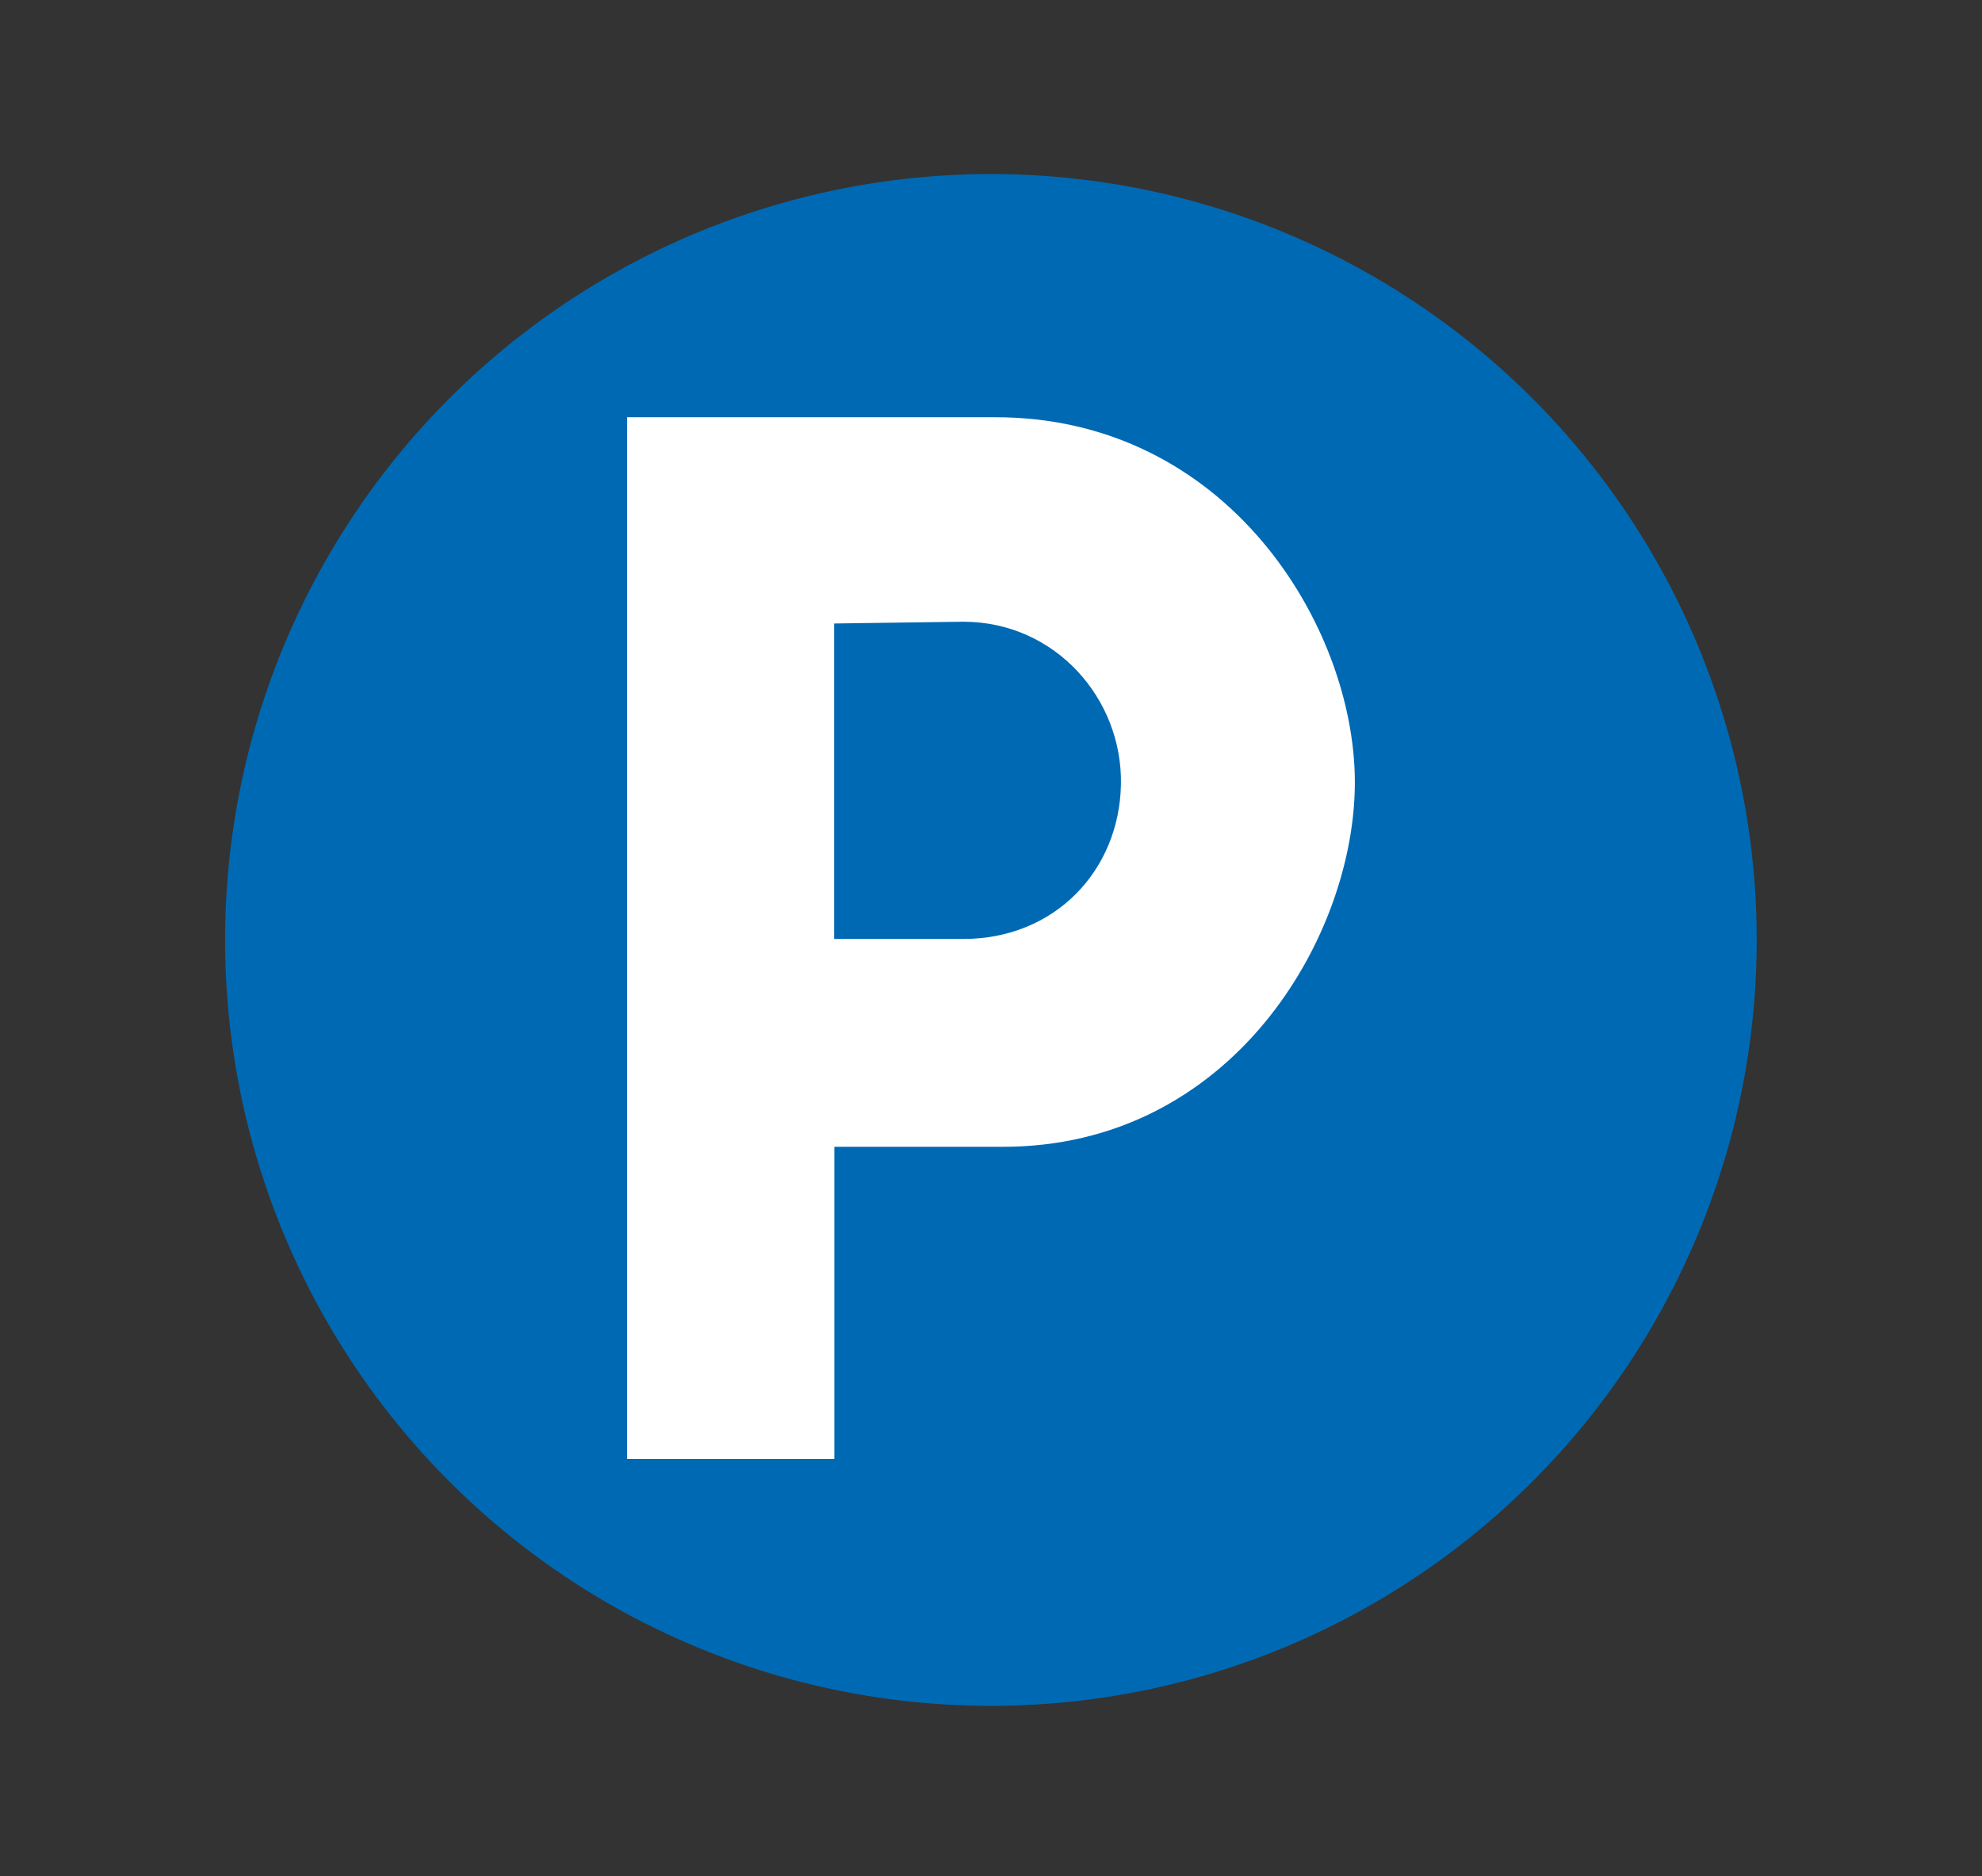 <?xml version="1.0" encoding="utf-8"?>
<!-- Generator: Adobe Illustrator 25.0.0, SVG Export Plug-In . SVG Version: 6.00 Build 0)  -->
<svg version="1.1" id="Calque_1" xmlns="http://www.w3.org/2000/svg" xmlns:xlink="http://www.w3.org/1999/xlink" x="0px" y="0px"
	 viewBox="0 0 1009.1 955.1" style="enable-background:new 0 0 1009.1 955.1;" xml:space="preserve">
<rect x="0" y="0" width="1009.1" height="955.1" fill="#333333" stroke="none"/>
<style type="text/css">
	.st0{fill:#0069B3;}
	.st1{fill-rule:evenodd;clip-rule:evenodd;fill:#FFFFFF;}
</style>
<circle class="st0" cx="504.5" cy="478.5" r="389.9"/>
<path class="st1" d="M424.7,317.4l65.7-0.9c46.9,0,81.2,39.3,80.3,82.9c-0.8,43.5-33.4,78.6-80.3,78.6h-65.7V317.4z M319.3,742.7
	V212.4h186.6c118.9-0.5,183.6,106.3,183.9,185.3c0.3,78.9-62.6,186.6-180,186.1h-85v158.9H319.3z"/>
</svg>
